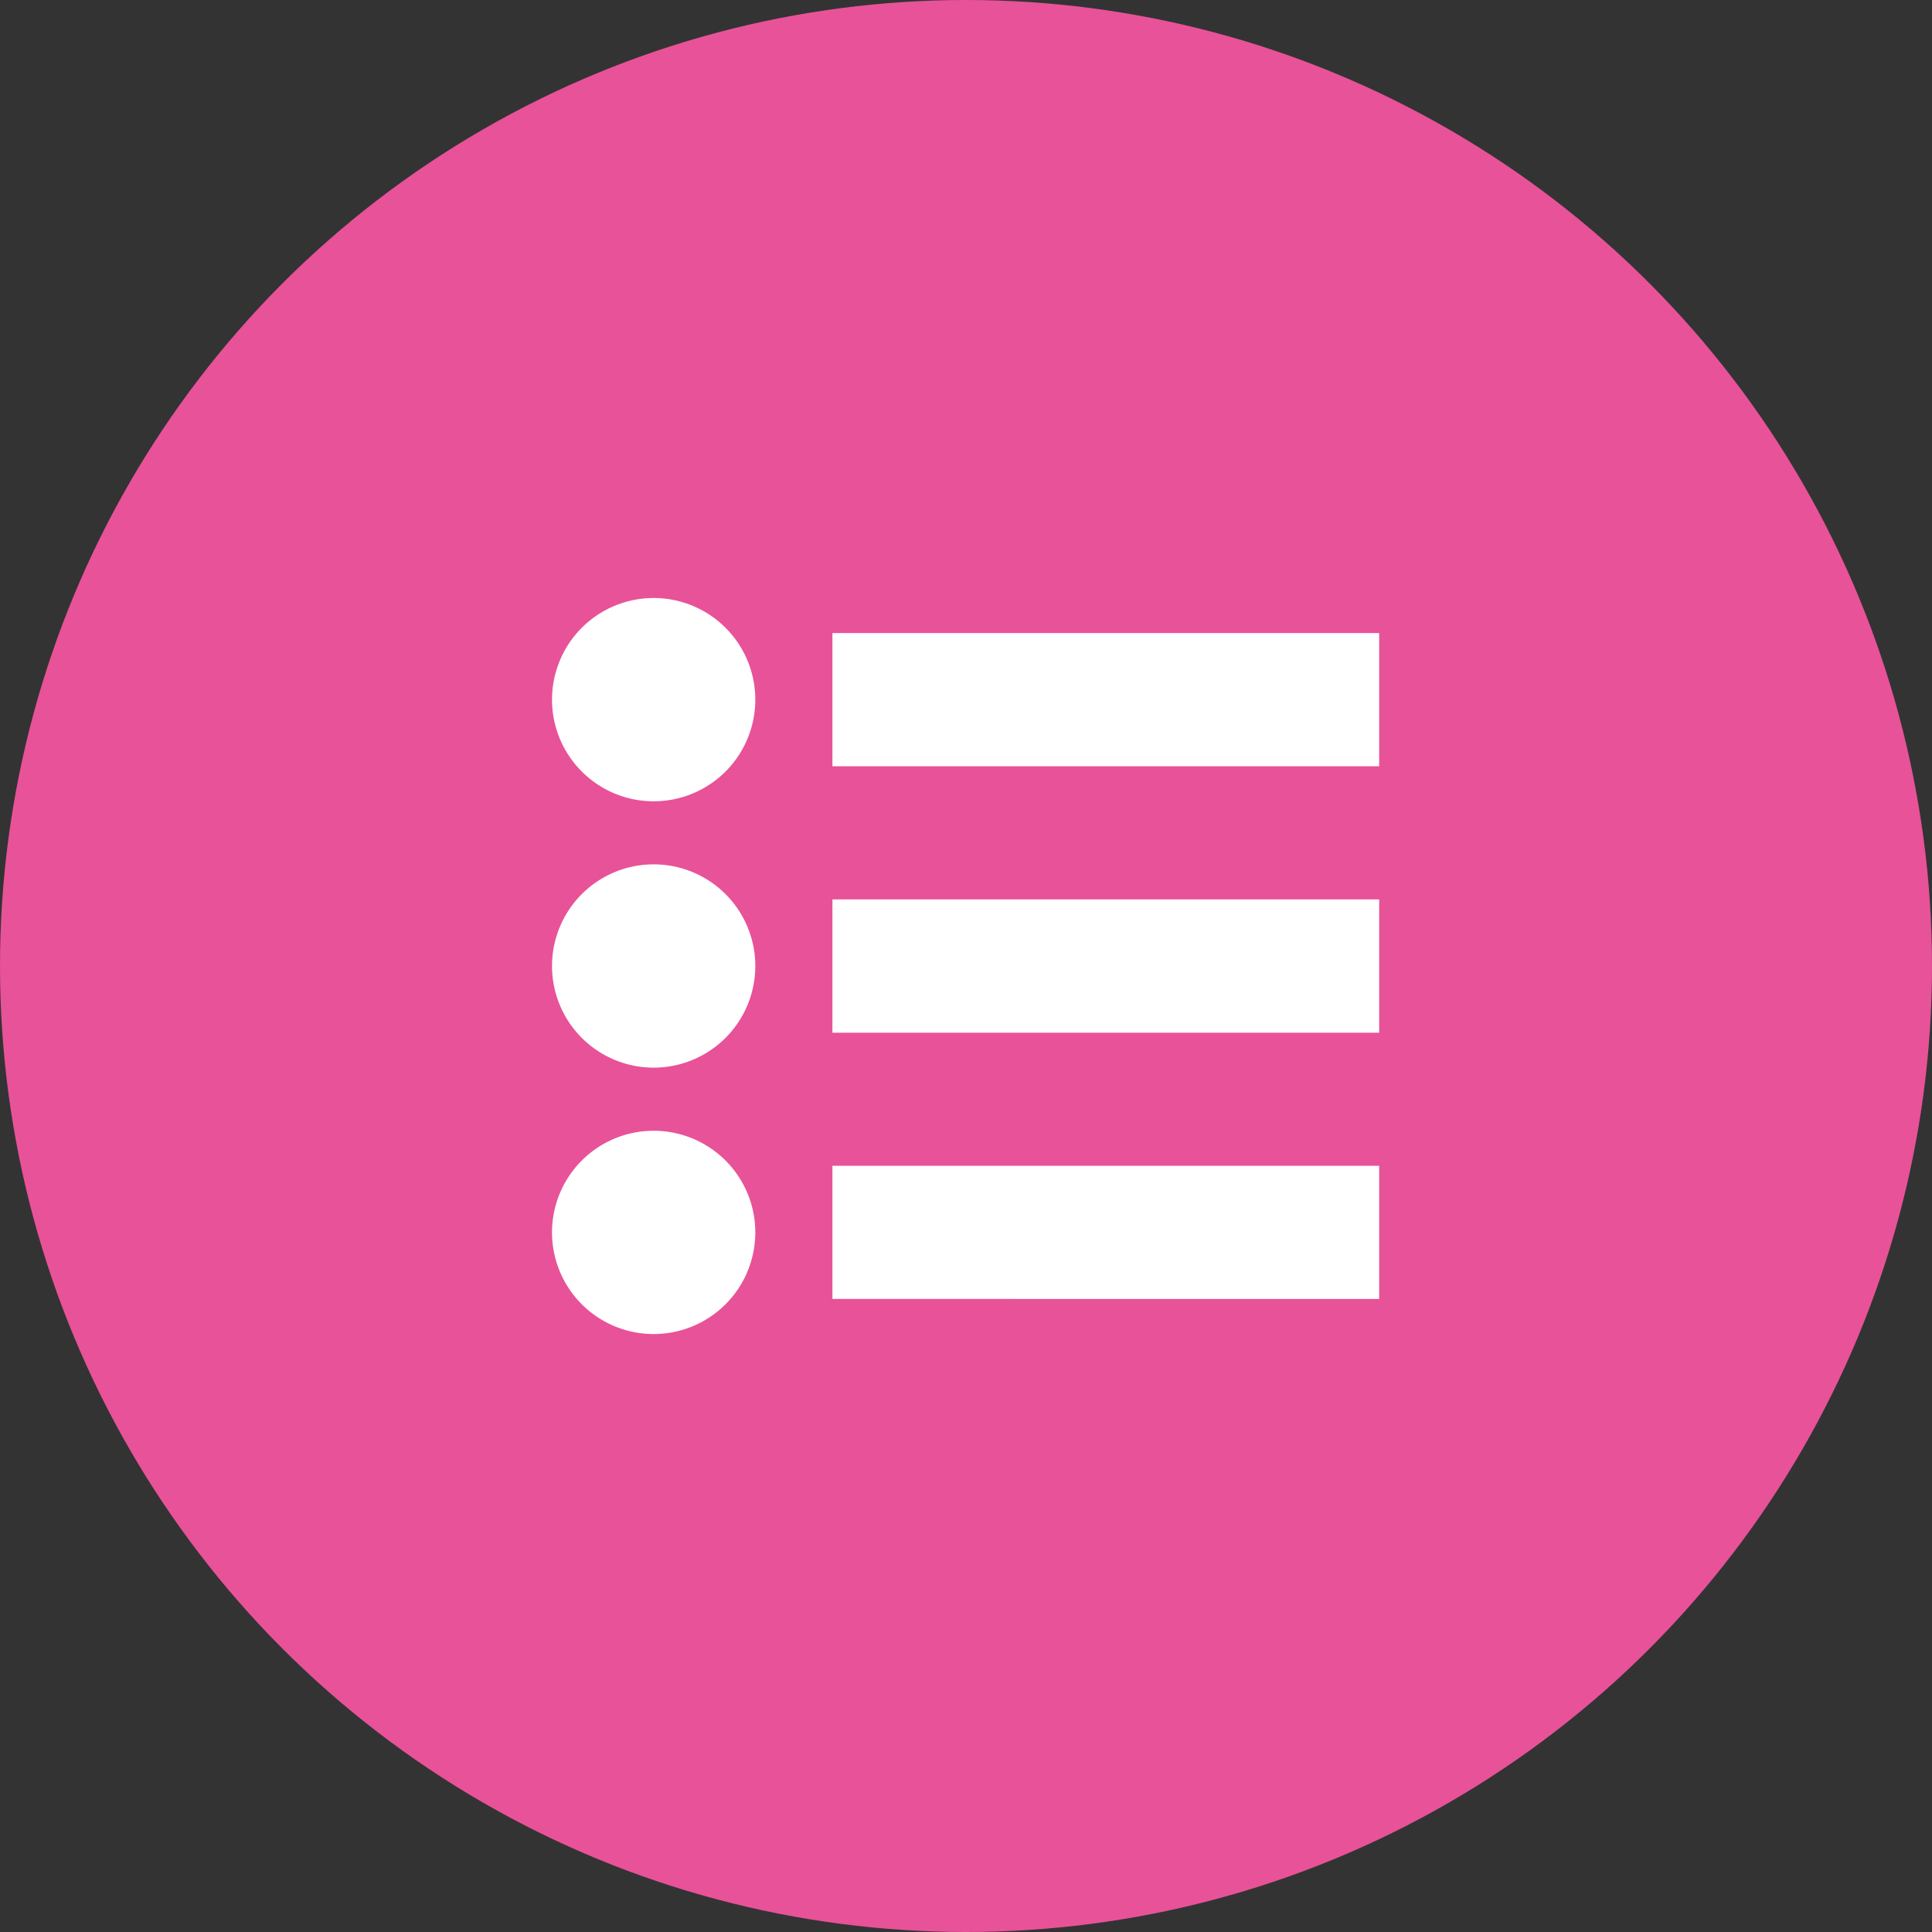 <svg xmlns="http://www.w3.org/2000/svg" viewBox="0 0 36 36">
  <rect x="0" y="0" width="36" height="36" fill="#333333" stroke="none"/>
  <defs>
    <style>
      .cls-1 {
        fill: #e85298;
      }

      .cls-2 {
        fill: #fff;
      }
    </style>
  </defs>
  <g id="グループ化_821" data-name="グループ化 821" transform="translate(-208.143 -732)">
    <circle id="楕円形_40" data-name="楕円形 40" class="cls-1" cx="18" cy="18" r="18" transform="translate(208.143 732)"/>
    <g id="メニューの無料アイコン6_2" data-name="メニューの無料アイコン6 2" transform="translate(218.429 743.143)">
      <path id="合体_23" data-name="合体 23" class="cls-2" d="M0,11.821a1.894,1.894,0,1,1,1.894,1.894A1.894,1.894,0,0,1,0,11.821Zm5.225,1.24V10.58H15.413v2.481ZM0,6.857A1.894,1.894,0,1,1,1.894,8.751,1.894,1.894,0,0,1,0,6.857ZM5.225,8.1V5.616H15.413V8.1ZM0,1.894A1.894,1.894,0,1,1,1.894,3.788,1.894,1.894,0,0,1,0,1.894ZM5.225,3.135V.653H15.413V3.135Z" transform="translate(0 0)"/>
    </g>
  </g>
</svg>

